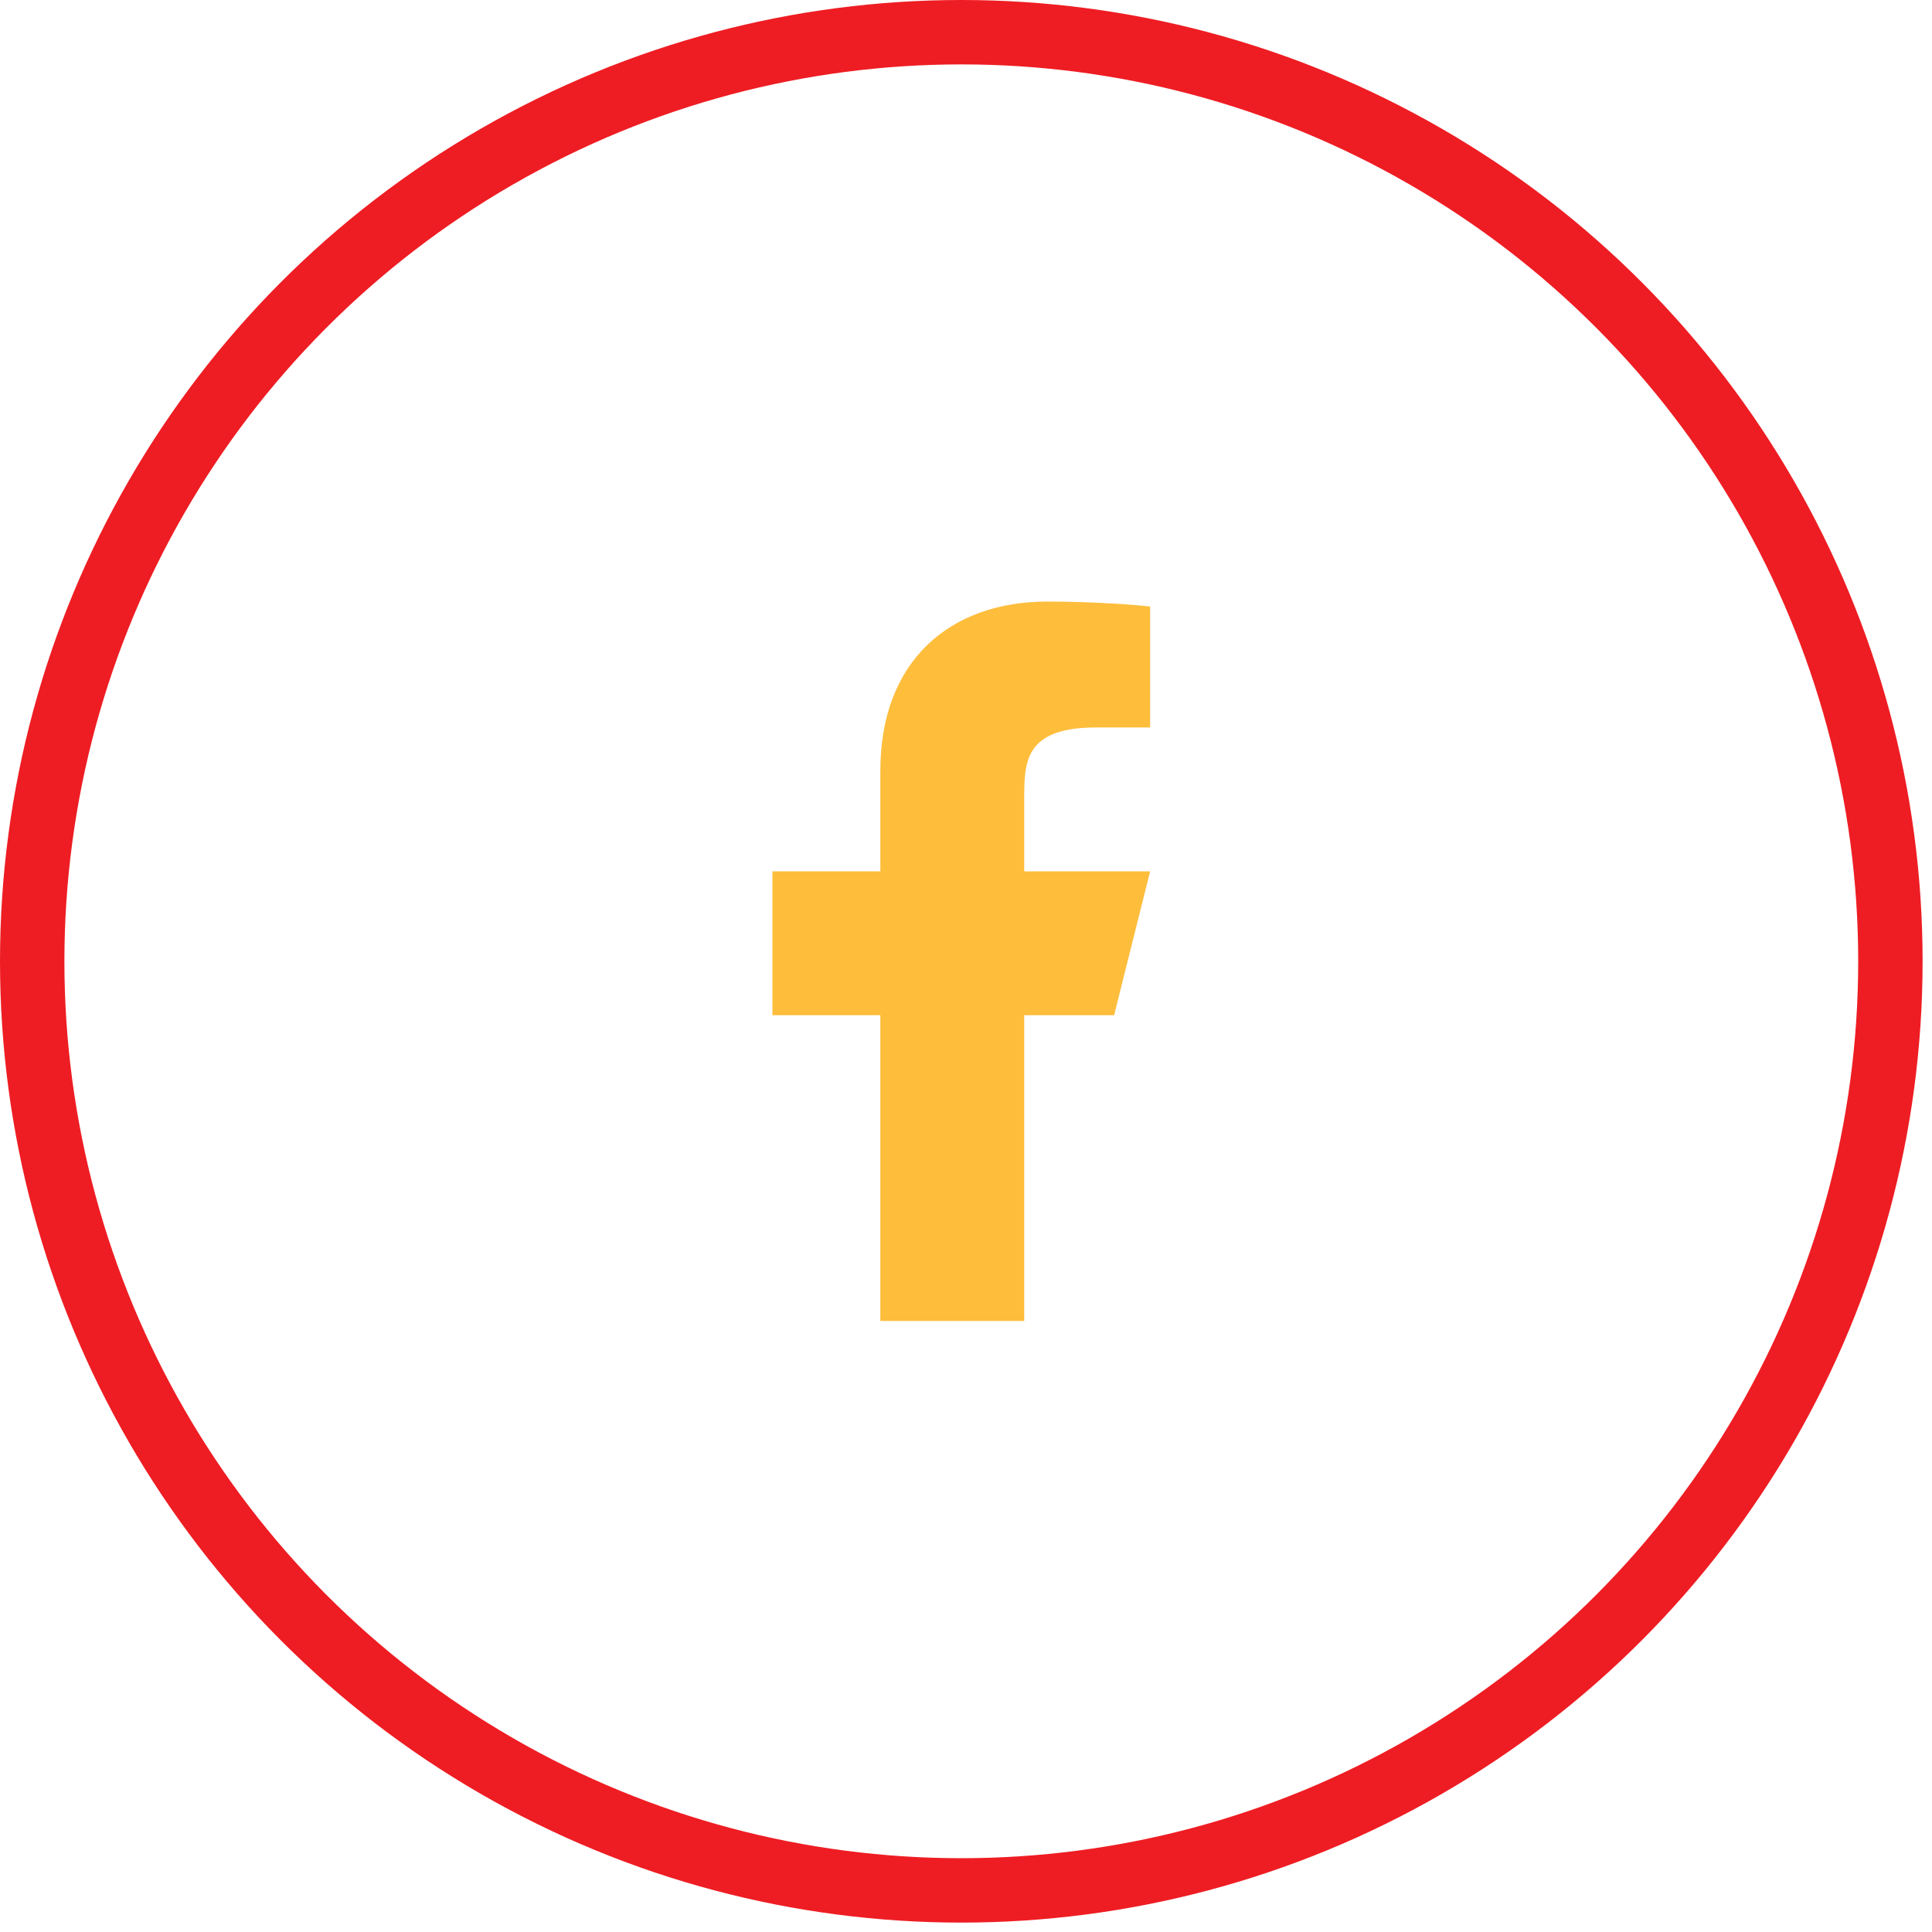 <svg width="30" height="30" viewBox="0 0 30 30" fill="none" xmlns="http://www.w3.org/2000/svg">
<circle cx="14.927" cy="14.927" r="14.427" stroke="#EE1D23"/>
<path d="M15.904 15.764H17.3L17.859 13.53H15.904V12.413C15.904 11.838 15.904 11.296 17.021 11.296H17.859V9.419C17.677 9.395 16.989 9.341 16.263 9.341C14.747 9.341 13.67 10.266 13.67 11.966V13.53H11.994V15.764H13.67V20.512H15.904V15.764Z" fill="#FEBD3B"/>
</svg>
